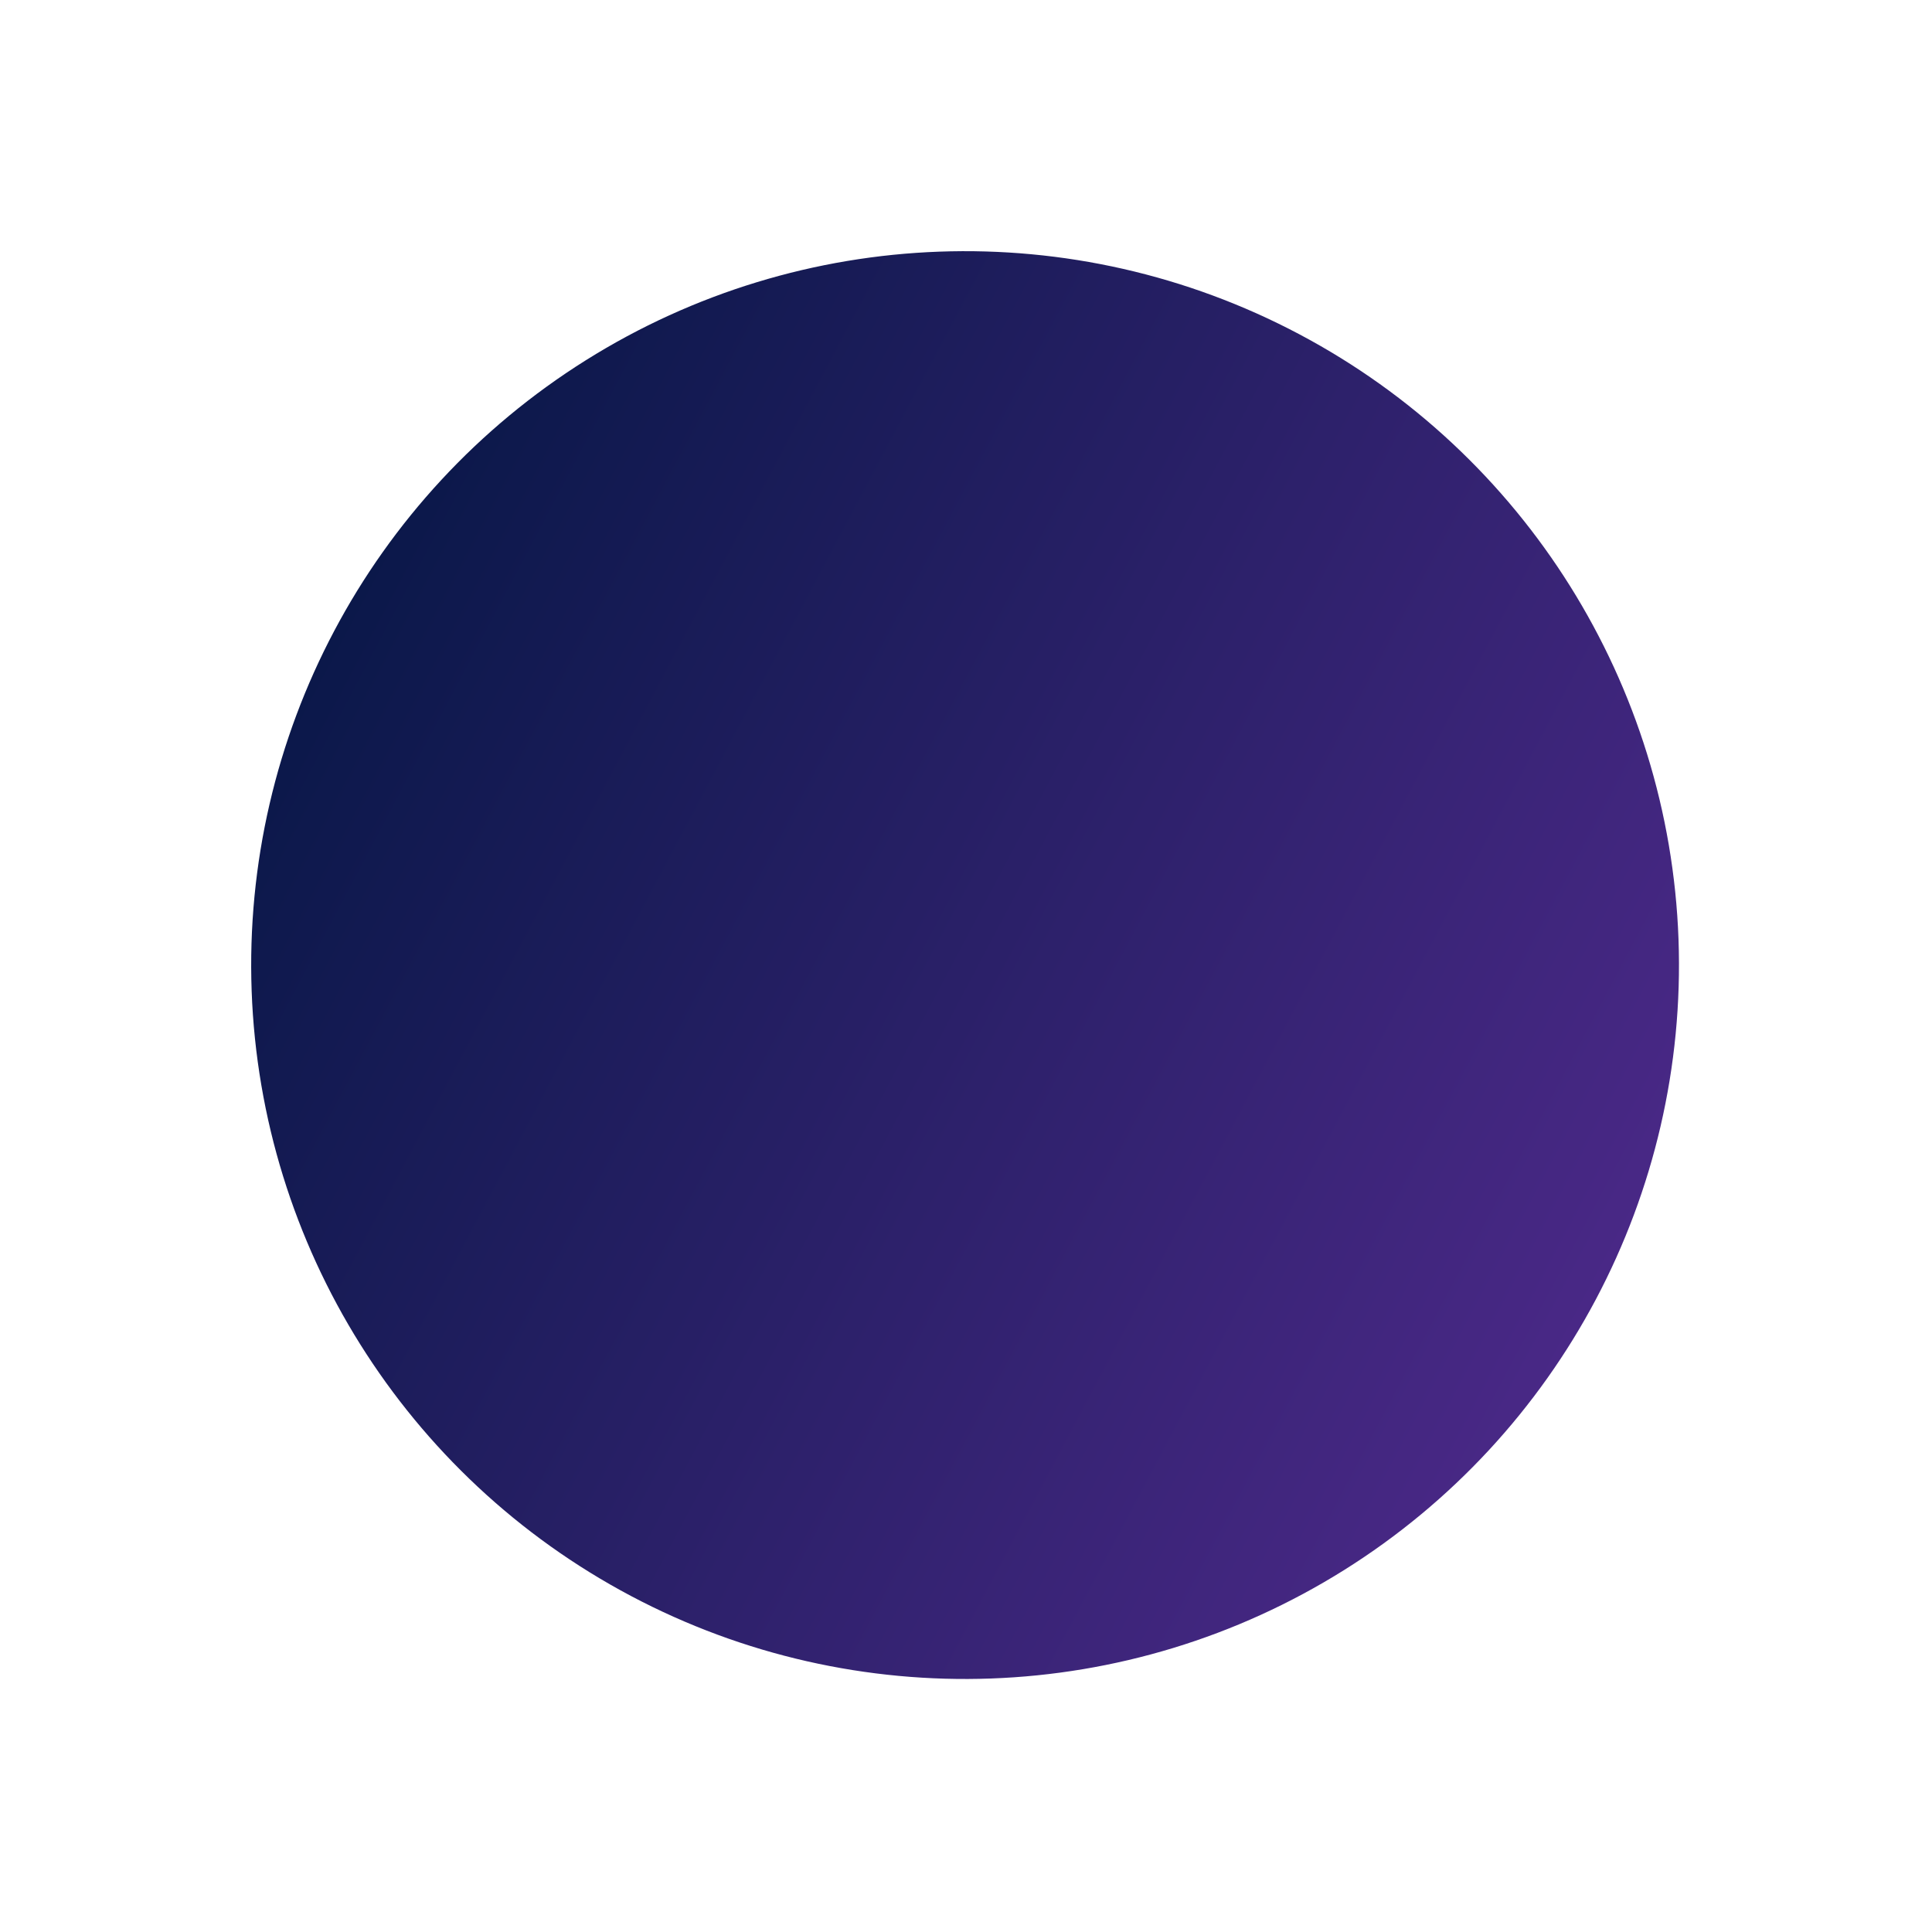 <?xml version="1.0" encoding="UTF-8"?> <svg xmlns="http://www.w3.org/2000/svg" width="843" height="843" viewBox="0 0 843 843" fill="none"> <circle cx="421.099" cy="421.099" r="311.5" transform="rotate(-62.08 421.099 421.099)" fill="url(#paint0_linear)"></circle> <defs> <linearGradient id="paint0_linear" x1="421.099" y1="109.599" x2="421.099" y2="732.599" gradientUnits="userSpaceOnUse"> <stop stop-color="#0B184A"></stop> <stop offset="1" stop-color="#492886"></stop> </linearGradient> </defs> </svg> 